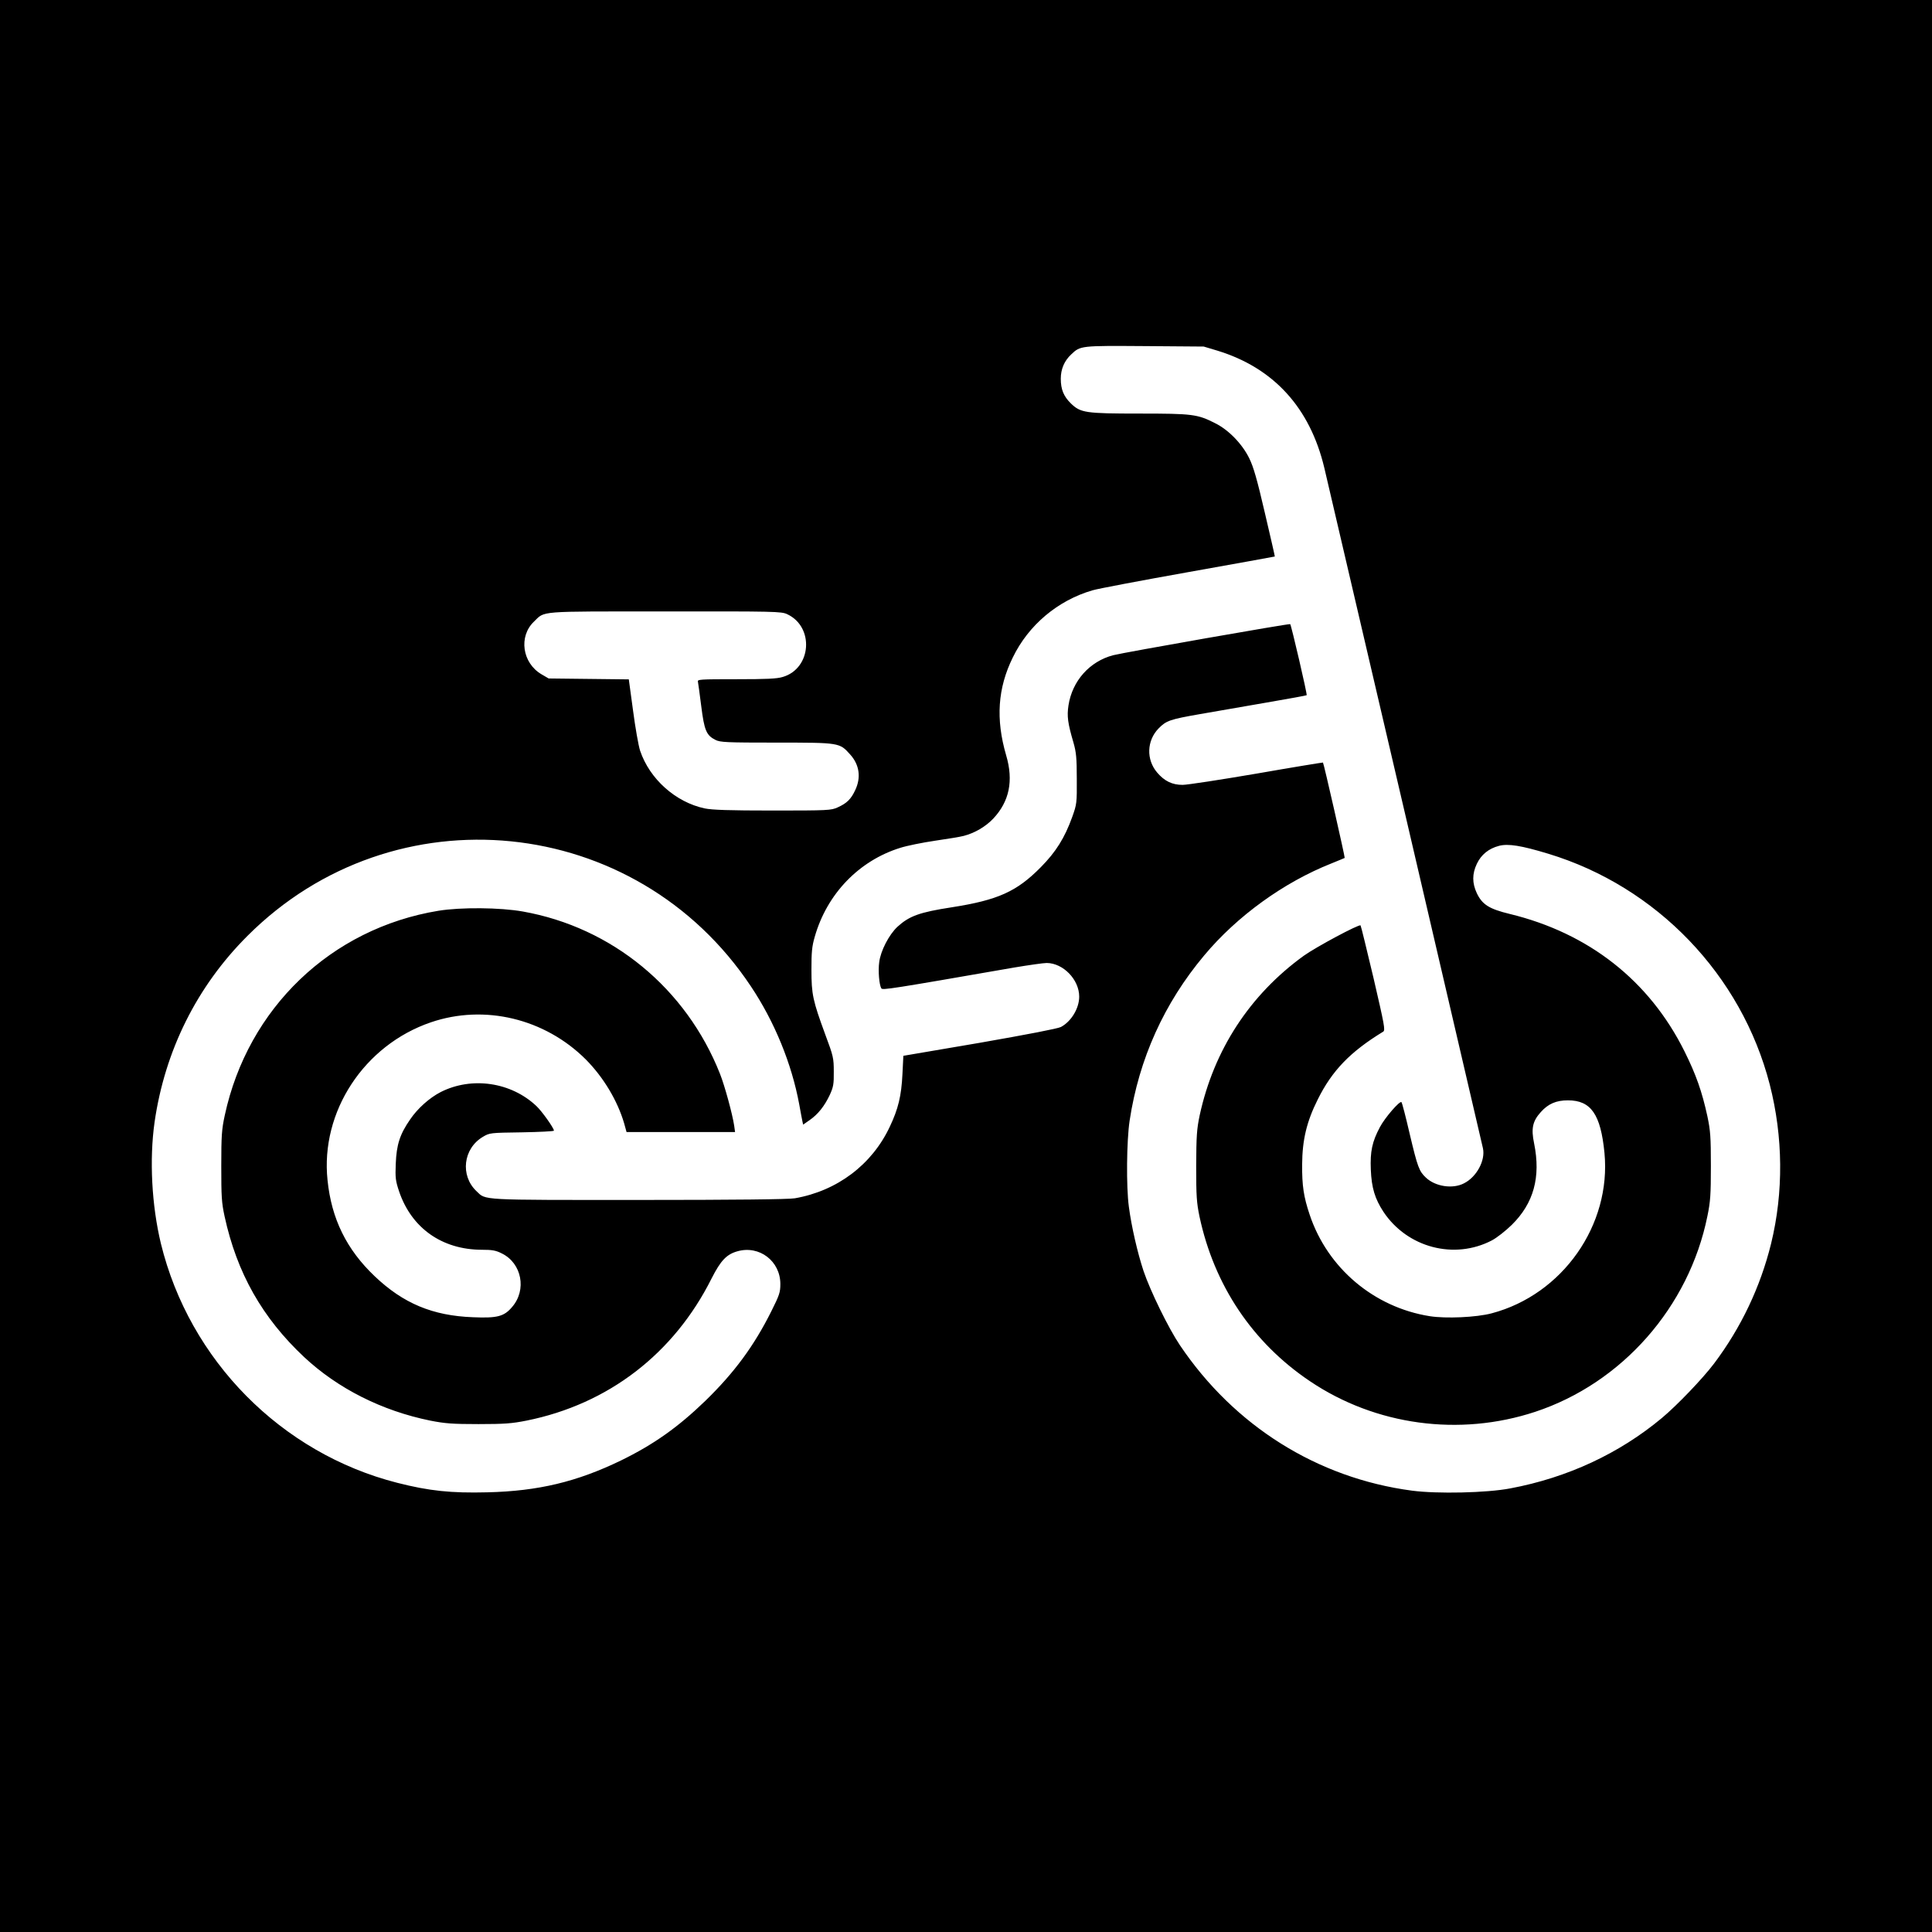 <?xml version="1.0" standalone="no"?>
<!DOCTYPE svg PUBLIC "-//W3C//DTD SVG 20010904//EN"
 "http://www.w3.org/TR/2001/REC-SVG-20010904/DTD/svg10.dtd">
<svg version="1.0" xmlns="http://www.w3.org/2000/svg"
 width="1280pt" height="1280pt" viewBox="0 0 1280 1280"
 preserveAspectRatio="xMidYMid meet">
<g transform="translate(0,1280) scale(0.1,-0.1)"
fill="#000000" stroke="none">
<path d="M0 6400 l0 -6400 6400 0 6400 0 0 6400 0 6400 -6400 0 -6400 0 0
-6400z m8065 4077 c373 -114 614 -378 709 -777 42 -176 1041 -4461 1051 -4508
17 -80 -42 -190 -126 -232 -75 -39 -190 -21 -252 38 -45 42 -55 69 -107 288
-26 113 -51 209 -55 212 -11 11 -110 -103 -143 -166 -51 -96 -65 -160 -60
-281 5 -121 27 -193 84 -280 158 -237 469 -319 718 -189 34 18 92 64 132 103
145 143 193 316 148 539 -21 100 -10 148 44 208 49 55 102 78 180 78 153 0
217 -93 242 -348 46 -478 -278 -939 -747 -1063 -101 -27 -304 -36 -411 -19
-370 59 -677 319 -795 672 -40 119 -51 192 -50 333 1 163 30 284 103 430 95
192 216 317 434 450 15 9 8 44 -64 355 -45 189 -83 346 -86 349 -9 10 -295
-143 -376 -201 -358 -259 -596 -624 -690 -1058 -19 -91 -22 -135 -23 -335 0
-200 3 -243 22 -335 97 -455 351 -835 732 -1091 435 -293 990 -368 1491 -203
576 190 1020 694 1142 1297 20 96 23 143 23 332 0 193 -3 234 -23 329 -36 165
-75 276 -152 431 -233 468 -634 783 -1158 910 -136 33 -182 62 -218 138 -31
67 -31 127 0 193 29 62 79 102 147 120 61 16 148 2 326 -52 719 -218 1281
-803 1468 -1529 89 -347 92 -714 9 -1054 -71 -288 -199 -557 -378 -795 -75
-99 -244 -276 -346 -361 -282 -235 -625 -395 -1004 -466 -156 -30 -484 -37
-651 -15 -627 83 -1178 429 -1538 964 -76 113 -196 359 -241 492 -40 121 -80
295 -97 425 -18 132 -15 438 5 570 62 410 229 779 494 1095 218 261 528 485
844 610 45 18 85 35 87 36 3 3 -138 625 -144 632 -1 1 -198 -31 -438 -73 -240
-41 -461 -75 -492 -75 -69 0 -120 25 -168 81 -74 86 -70 212 9 293 51 52 75
60 275 95 96 17 293 51 438 76 146 25 266 47 268 49 5 5 -102 464 -109 471 -5
5 -1104 -188 -1173 -206 -156 -41 -271 -170 -296 -332 -11 -72 -5 -118 33
-247 18 -63 22 -101 22 -240 1 -160 0 -168 -30 -252 -50 -139 -108 -232 -209
-334 -159 -161 -283 -217 -589 -265 -215 -33 -282 -58 -360 -129 -56 -52 -112
-160 -121 -235 -8 -57 0 -151 14 -173 7 -13 59 -5 881 138 96 16 193 30 215
30 109 -1 215 -110 215 -223 0 -77 -52 -164 -121 -201 -22 -11 -219 -49 -539
-105 l-505 -86 -6 -120 c-7 -146 -28 -232 -84 -350 -118 -251 -348 -425 -629
-474 -39 -7 -397 -11 -1033 -11 -1065 0 -1012 -3 -1076 58 -110 104 -88 283
42 360 45 27 49 27 259 30 116 2 212 7 212 11 0 17 -79 128 -116 163 -168 159
-428 197 -634 93 -74 -38 -153 -108 -203 -182 -68 -98 -90 -167 -95 -293 -4
-94 -1 -114 22 -183 82 -243 284 -386 547 -387 70 0 94 -4 135 -25 131 -65
165 -241 67 -354 -53 -63 -98 -75 -260 -68 -266 10 -461 91 -651 272 -186 177
-286 380 -312 636 -48 453 242 895 685 1046 355 121 754 25 1026 -246 117
-118 210 -273 254 -423 l16 -58 360 0 359 0 -6 43 c-12 78 -62 262 -94 343
-224 566 -715 970 -1306 1075 -152 27 -411 29 -559 5 -712 -117 -1263 -645
-1416 -1356 -20 -92 -23 -134 -23 -335 0 -202 2 -242 22 -334 82 -376 250
-672 527 -932 224 -209 516 -356 836 -421 97 -19 145 -23 319 -23 174 0 222 4
318 23 542 109 977 443 1227 943 60 118 99 159 171 179 145 41 284 -65 284
-217 0 -55 -6 -73 -60 -181 -115 -230 -245 -406 -436 -592 -182 -176 -343
-290 -560 -396 -291 -141 -547 -203 -885 -211 -241 -6 -385 9 -597 63 -769
196 -1377 812 -1566 1585 -61 253 -77 557 -42 804 68 473 280 900 616 1235
971 971 2573 810 3335 -335 157 -235 270 -512 320 -781 9 -49 18 -99 21 -112
l5 -23 43 30 c55 38 99 93 134 168 23 51 27 70 26 153 0 90 -3 103 -56 245
-83 226 -92 267 -92 430 0 116 3 154 22 219 81 284 293 504 567 589 44 14 148
35 230 47 83 12 168 26 190 32 73 19 145 61 196 115 106 113 135 250 85 419
-70 240 -56 445 44 648 104 215 298 378 528 445 37 11 323 65 637 121 313 56
570 102 571 103 1 1 -29 131 -66 289 -52 224 -75 304 -104 363 -47 95 -137
188 -227 232 -116 59 -150 63 -499 63 -359 0 -391 5 -455 67 -48 47 -67 93
-67 164 0 63 23 118 69 161 61 58 62 58 488 55 l390 -3 90 -27z m-2850 -1746
c181 -84 162 -360 -29 -416 -38 -12 -109 -15 -308 -15 -242 0 -259 -1 -254
-17 2 -10 12 -83 22 -162 20 -160 34 -193 94 -223 31 -16 73 -18 405 -18 418
0 417 0 487 -78 62 -68 74 -153 34 -237 -28 -60 -56 -87 -116 -114 -43 -20
-64 -21 -430 -21 -292 0 -401 4 -451 14 -193 41 -365 195 -428 382 -11 33 -32
153 -47 267 l-28 206 -266 3 -265 3 -48 28 c-127 75 -152 250 -50 348 76 73
14 68 868 68 729 1 772 0 810 -18z"/>
</g>
</svg>
